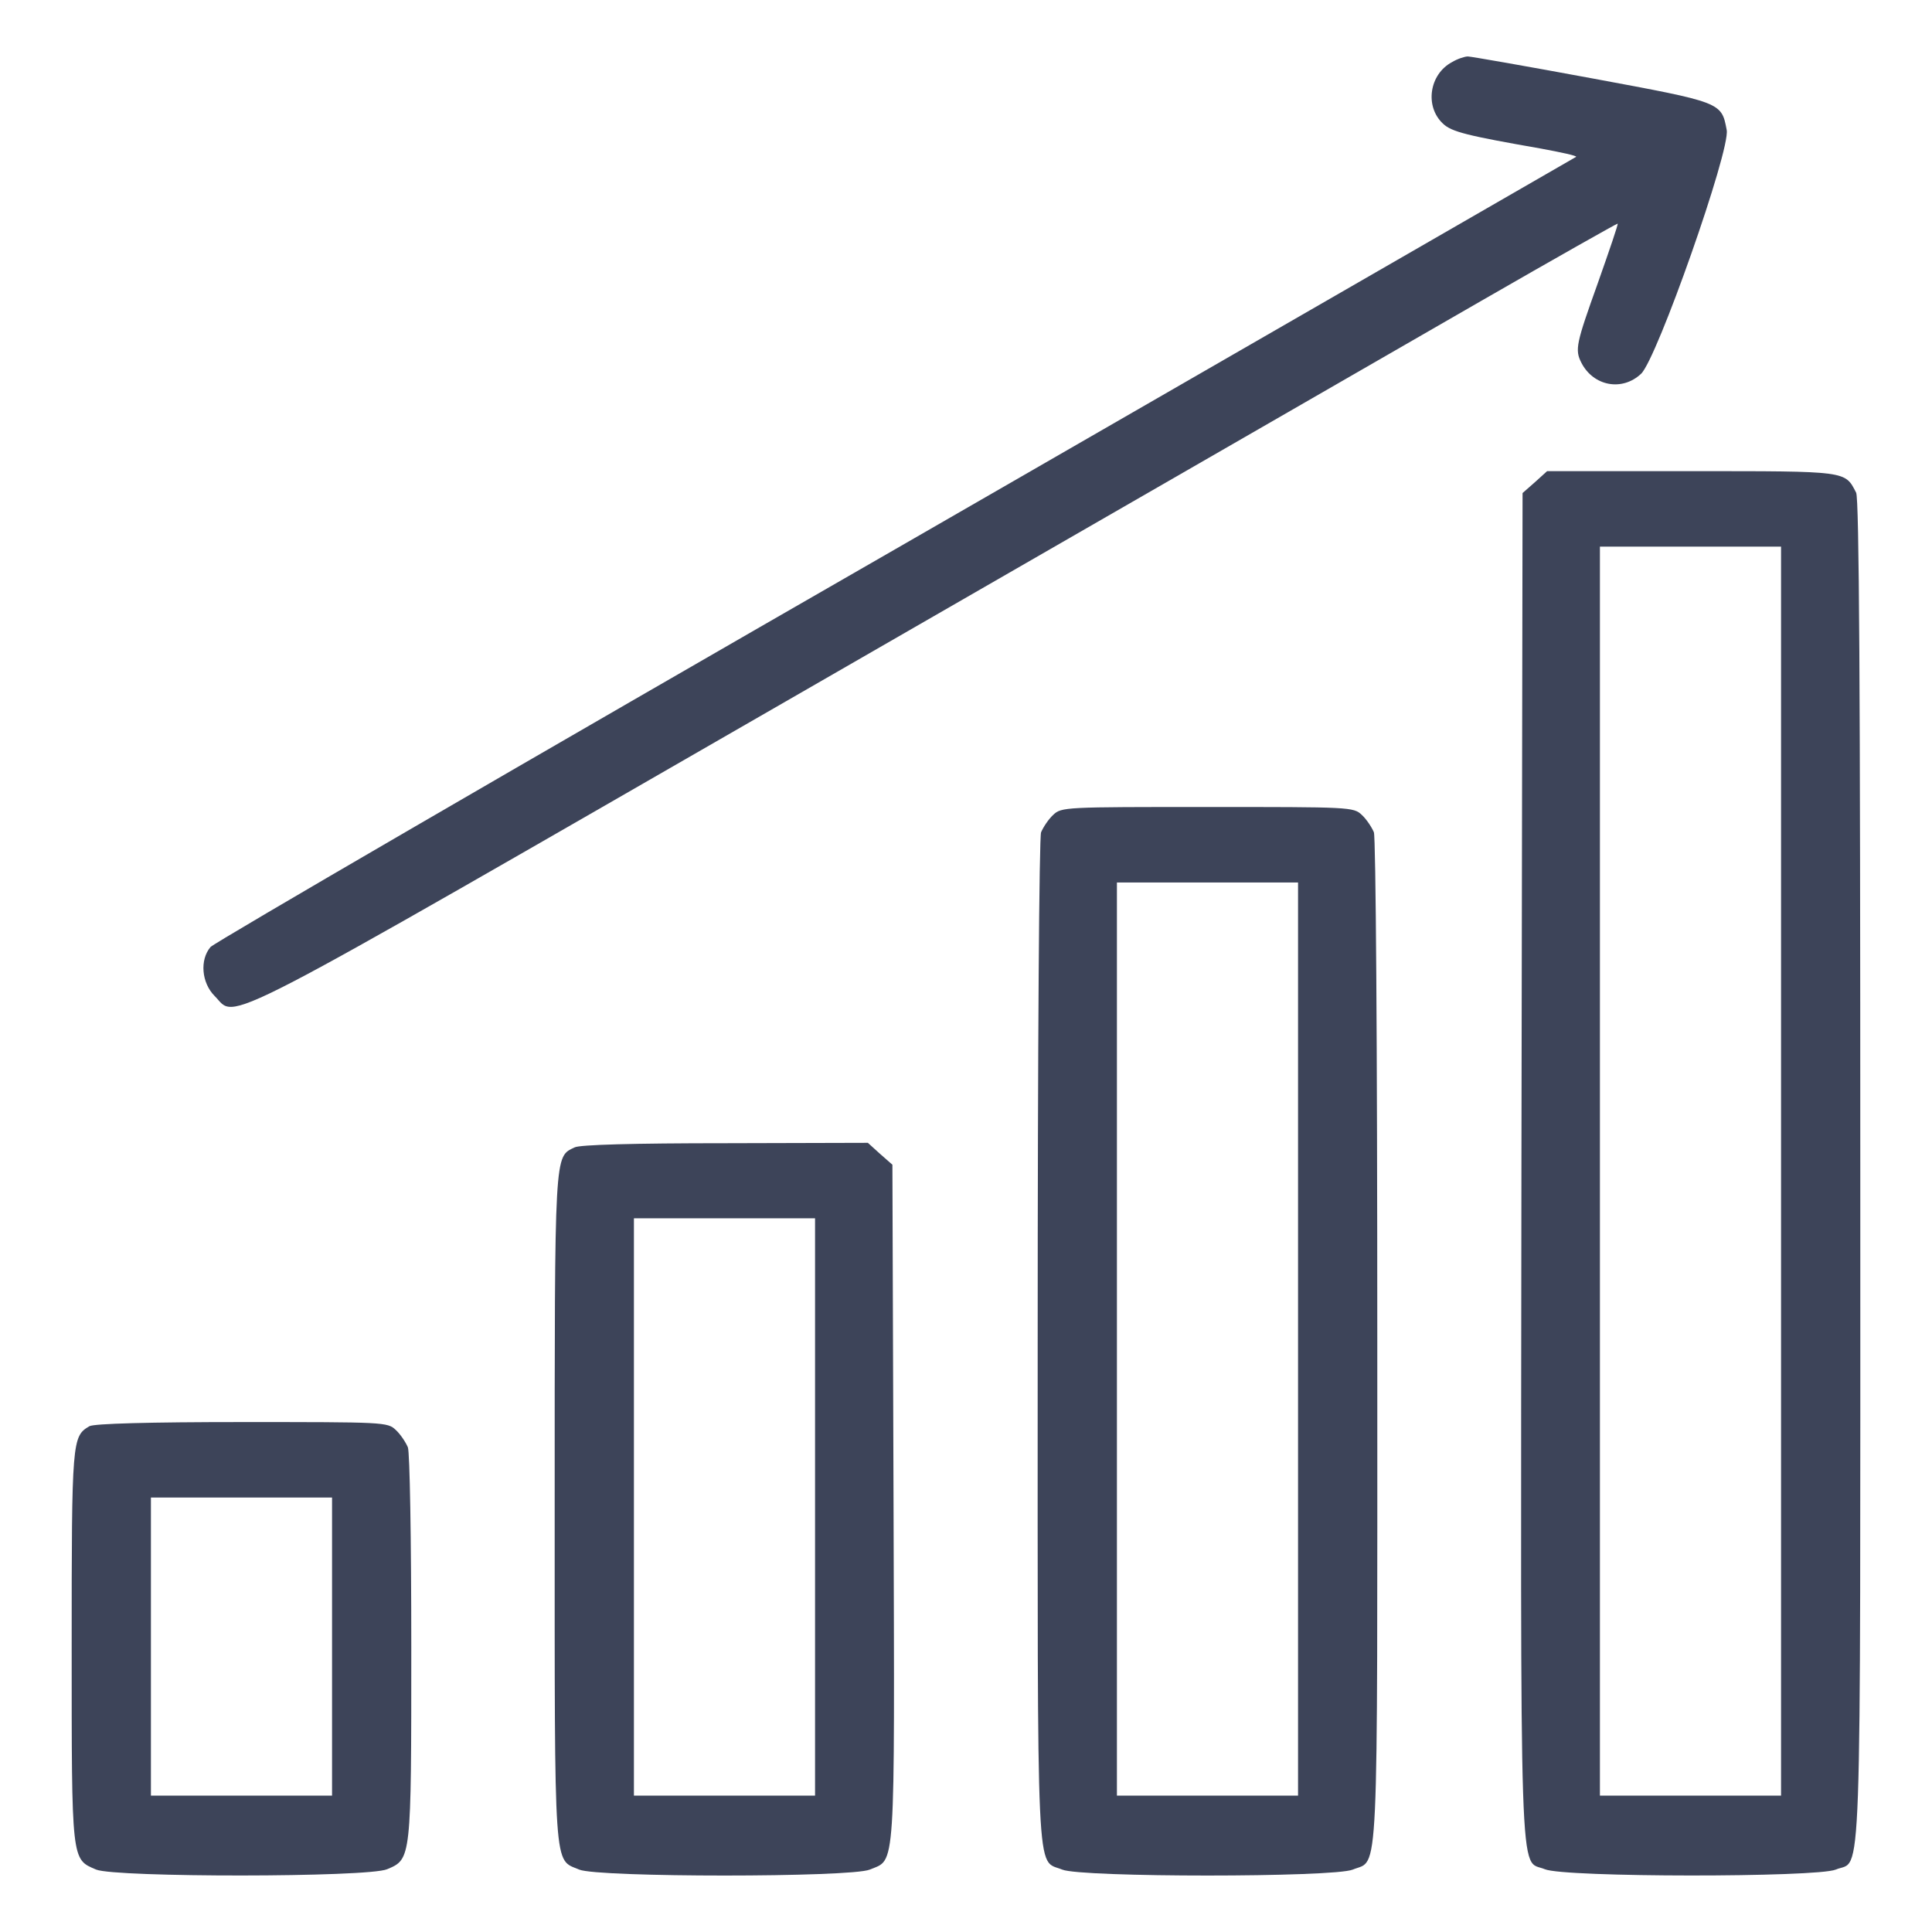 <svg xmlns="http://www.w3.org/2000/svg" xmlns:xlink="http://www.w3.org/1999/xlink" width="512pt" height="512pt" viewBox="0,0,256,256"><g fill="#3d4459" fill-rule="nonzero" stroke="none" stroke-width="1" stroke-linecap="butt" stroke-linejoin="miter" stroke-miterlimit="10" stroke-dasharray="" stroke-dashoffset="0" font-family="none" font-weight="none" font-size="none" text-anchor="none" style="mix-blend-mode: normal"><g transform="translate(-0.002,-0.069) scale(0.5,0.5)"><g transform="translate(0,512) scale(0.1,-0.1)"><path d="M3848,4954c-60,-32 -73,-117 -24,-163c23,-22 65,-32 259,-66c54,-10 96,-19 94,-22c-3,-2 -814,-469 -1803,-1039c-990,-569 -1807,-1044 -1816,-1055c-29,-34 -24,-95 11,-130c61,-61 -34,-110 1552,803c794,457 1606,925 1804,1039c198,114 361,206 362,205c2,-1 -22,-71 -52,-156c-58,-162 -62,-178 -44,-213c32,-62 108,-76 158,-29c42,39 237,593 227,646c-14,74 -12,73 -357,137c-173,32 -321,58 -329,58c-8,0 -27,-6 -42,-15z"></path><path d="M4068,3841l-33,-29l-3,-1781c-2,-1974 -7,-1837 62,-1866c51,-22 720,-22 771,-1c70,30 65,-118 65,1851c0,1289 -3,1782 -11,1798c-30,58 -21,57 -436,57h-383zM4720,2015v-1655h-240h-240v1655v1655h240h240z"></path><path d="M2791,2959c-12,-11 -26,-32 -32,-46c-5,-15 -9,-548 -9,-1349c0,-1469 -5,-1371 65,-1400c50,-21 720,-21 770,0c70,29 65,-69 65,1400c0,801 -4,1334 -9,1349c-6,14 -20,35 -32,46c-22,21 -31,21 -409,21c-378,0 -387,0 -409,-21zM3440,1570v-1210h-240h-240v1210v1210h240h240z"></path><path d="M1523,2078c-54,-26 -53,-2 -53,-958c0,-977 -3,-927 65,-956c50,-21 720,-21 770,0c69,29 66,-23 63,972l-3,896l-33,29l-32,29l-378,-1c-244,0 -385,-4 -399,-11zM2160,1125v-765h-240h-240v765v765h240h240z"></path><path d="M237,1339c-46,-27 -47,-36 -47,-584c0,-573 -1,-563 65,-591c51,-21 720,-21 771,1c64,27 64,25 64,589c0,290 -4,515 -9,529c-6,14 -20,35 -32,46c-22,21 -30,21 -408,21c-244,0 -392,-4 -404,-11zM880,755v-395h-240h-240v395v395h240h240z"></path></g></g></g></svg>